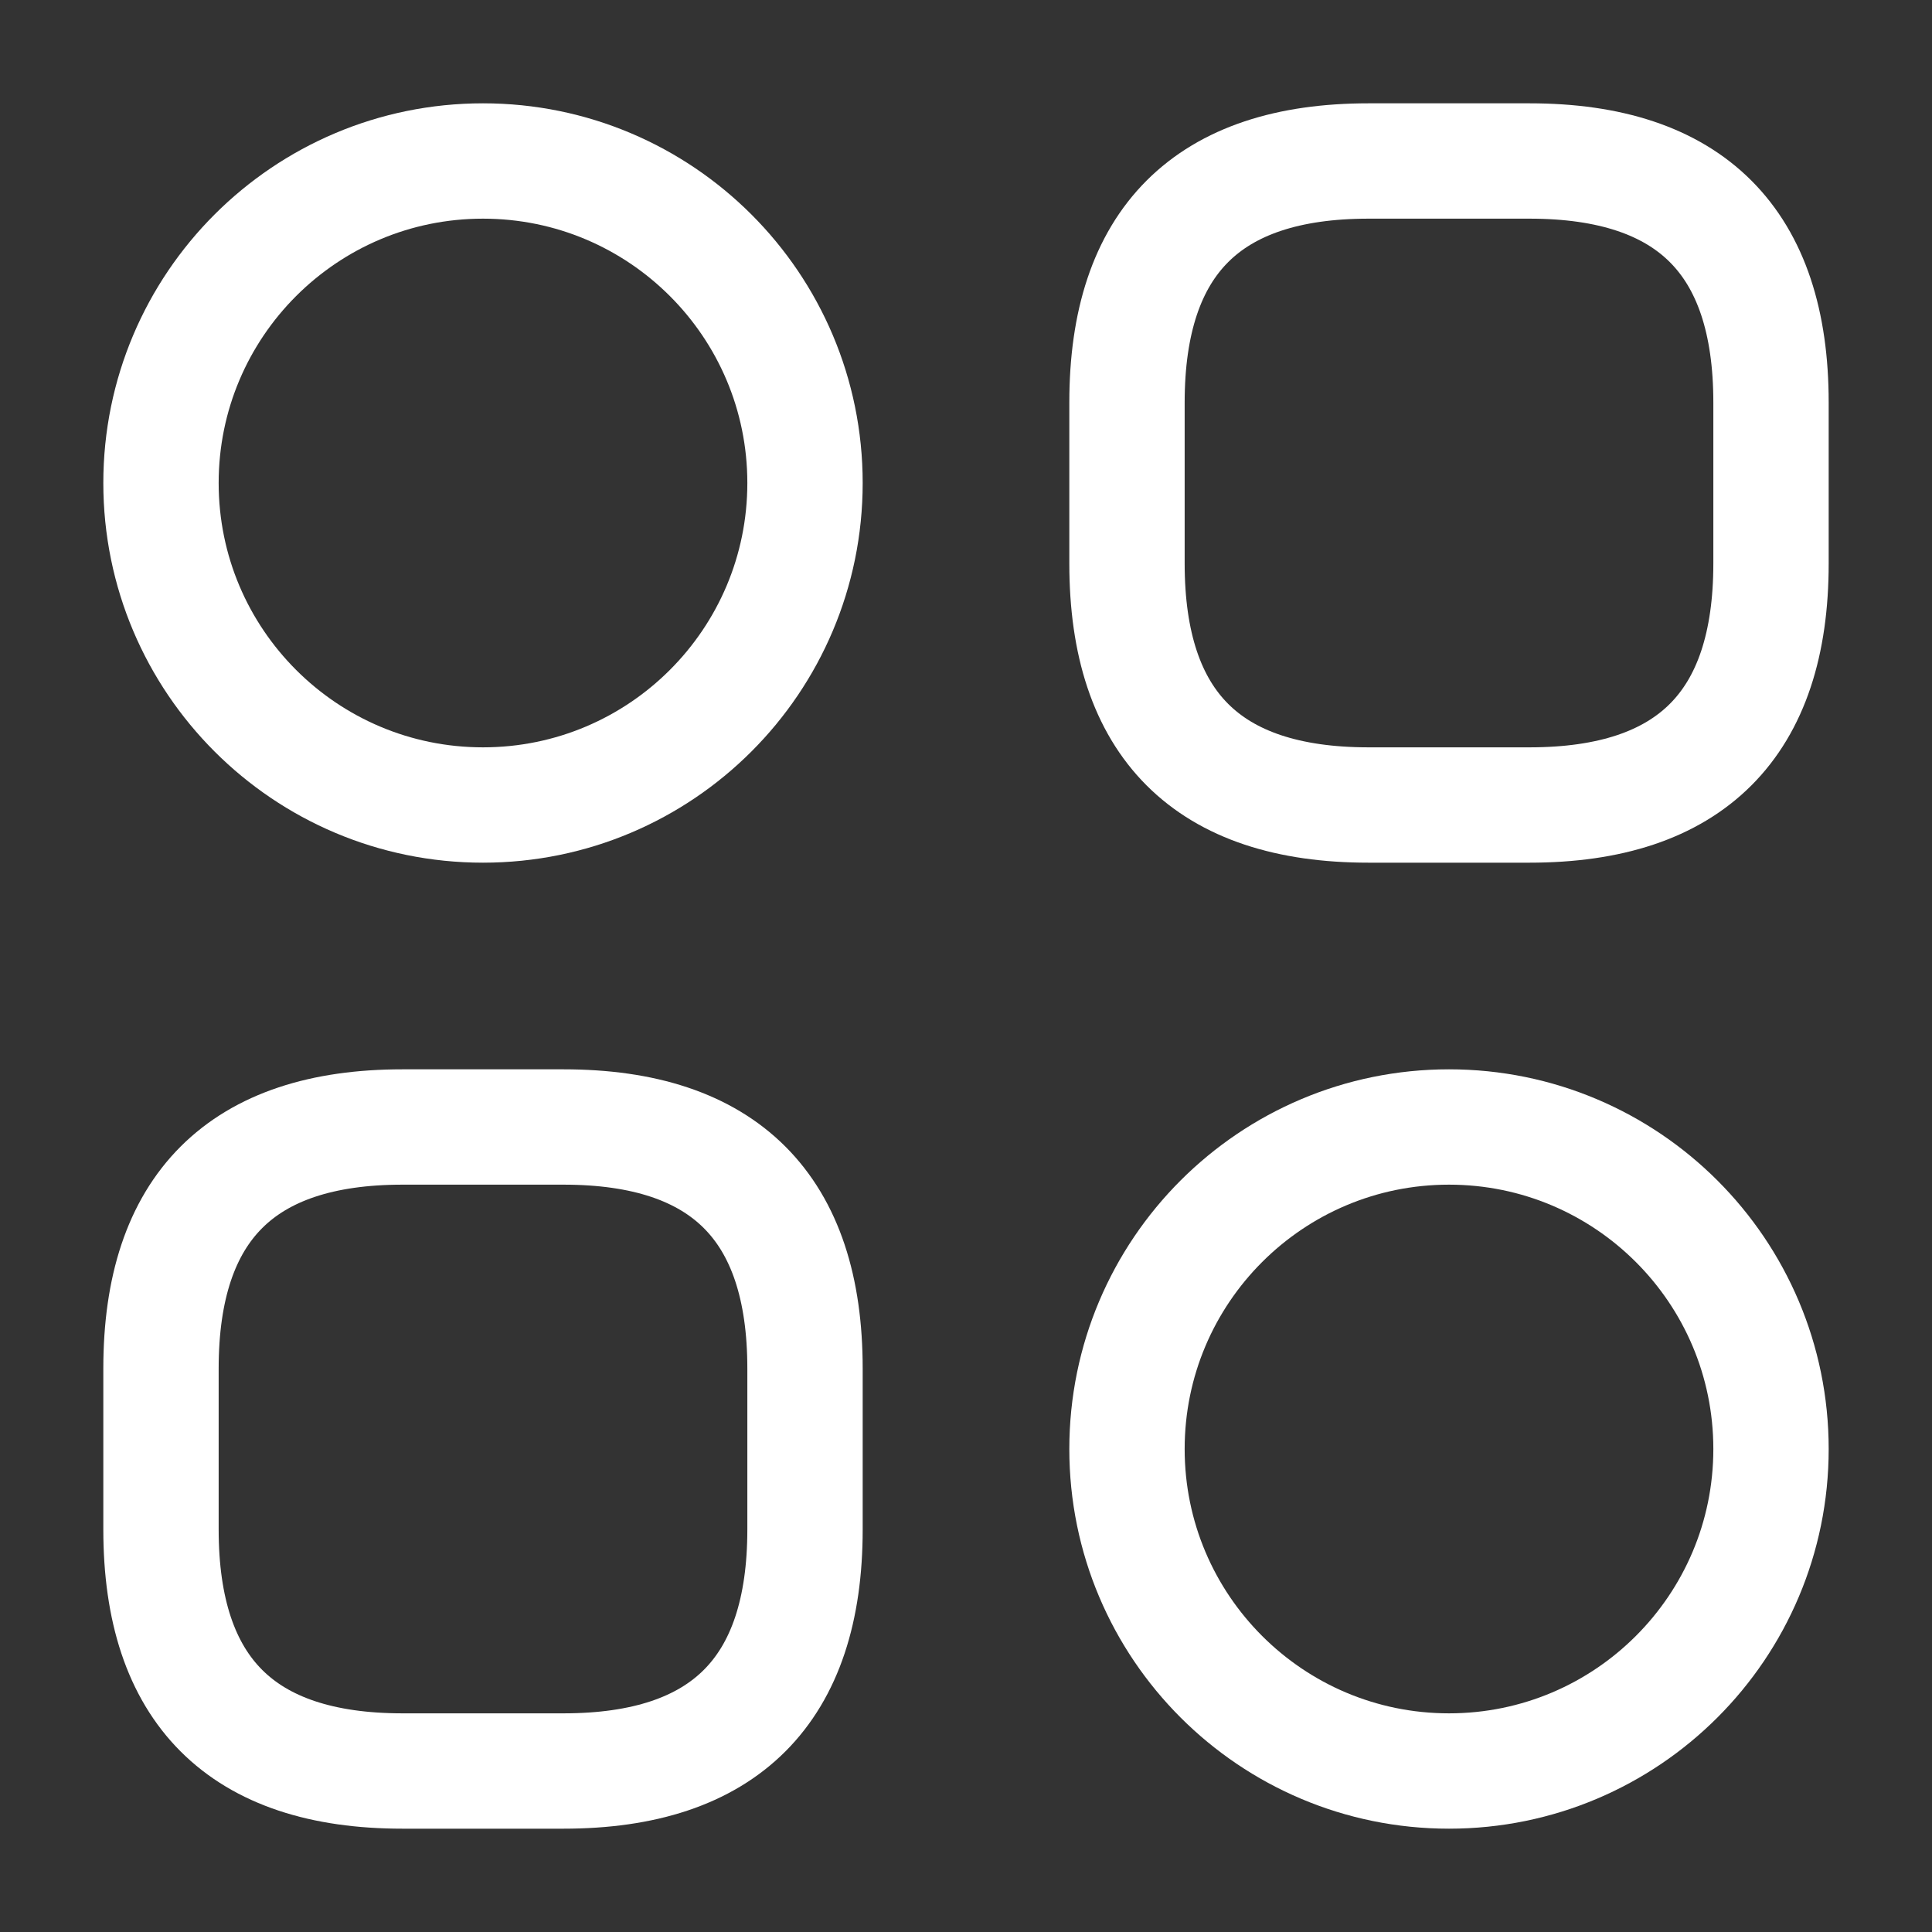 <svg width="67" height="67" viewBox="0 0 67 67" fill="none" xmlns="http://www.w3.org/2000/svg">
<rect x="0" y="0" width="67" height="67" fill="#333333" stroke="none"/>
<path d="M47.458 27.917H53.042C58.625 27.917 61.417 25.125 61.417 19.542V13.958C61.417 8.375 58.625 5.583 53.042 5.583H47.458C41.875 5.583 39.083 8.375 39.083 13.958V19.542C39.083 25.125 41.875 27.917 47.458 27.917Z" stroke="white" stroke-width="4" stroke-miterlimit="10" stroke-linecap="round" stroke-linejoin="round"/>
<path d="M13.958 61.417H19.542C25.125 61.417 27.917 58.625 27.917 53.042V47.458C27.917 41.875 25.125 39.083 19.542 39.083H13.958C8.375 39.083 5.583 41.875 5.583 47.458V53.042C5.583 58.625 8.375 61.417 13.958 61.417Z" stroke="white" stroke-width="4" stroke-miterlimit="10" stroke-linecap="round" stroke-linejoin="round"/>
<path d="M16.75 27.917C22.917 27.917 27.917 22.917 27.917 16.75C27.917 10.583 22.917 5.583 16.75 5.583C10.583 5.583 5.583 10.583 5.583 16.75C5.583 22.917 10.583 27.917 16.75 27.917Z" stroke="white" stroke-width="4" stroke-miterlimit="10" stroke-linecap="round" stroke-linejoin="round"/>
<path d="M50.25 61.417C56.417 61.417 61.417 56.417 61.417 50.25C61.417 44.083 56.417 39.083 50.25 39.083C44.083 39.083 39.083 44.083 39.083 50.25C39.083 56.417 44.083 61.417 50.25 61.417Z" stroke="white" stroke-width="4" stroke-miterlimit="10" stroke-linecap="round" stroke-linejoin="round"/>
</svg>
